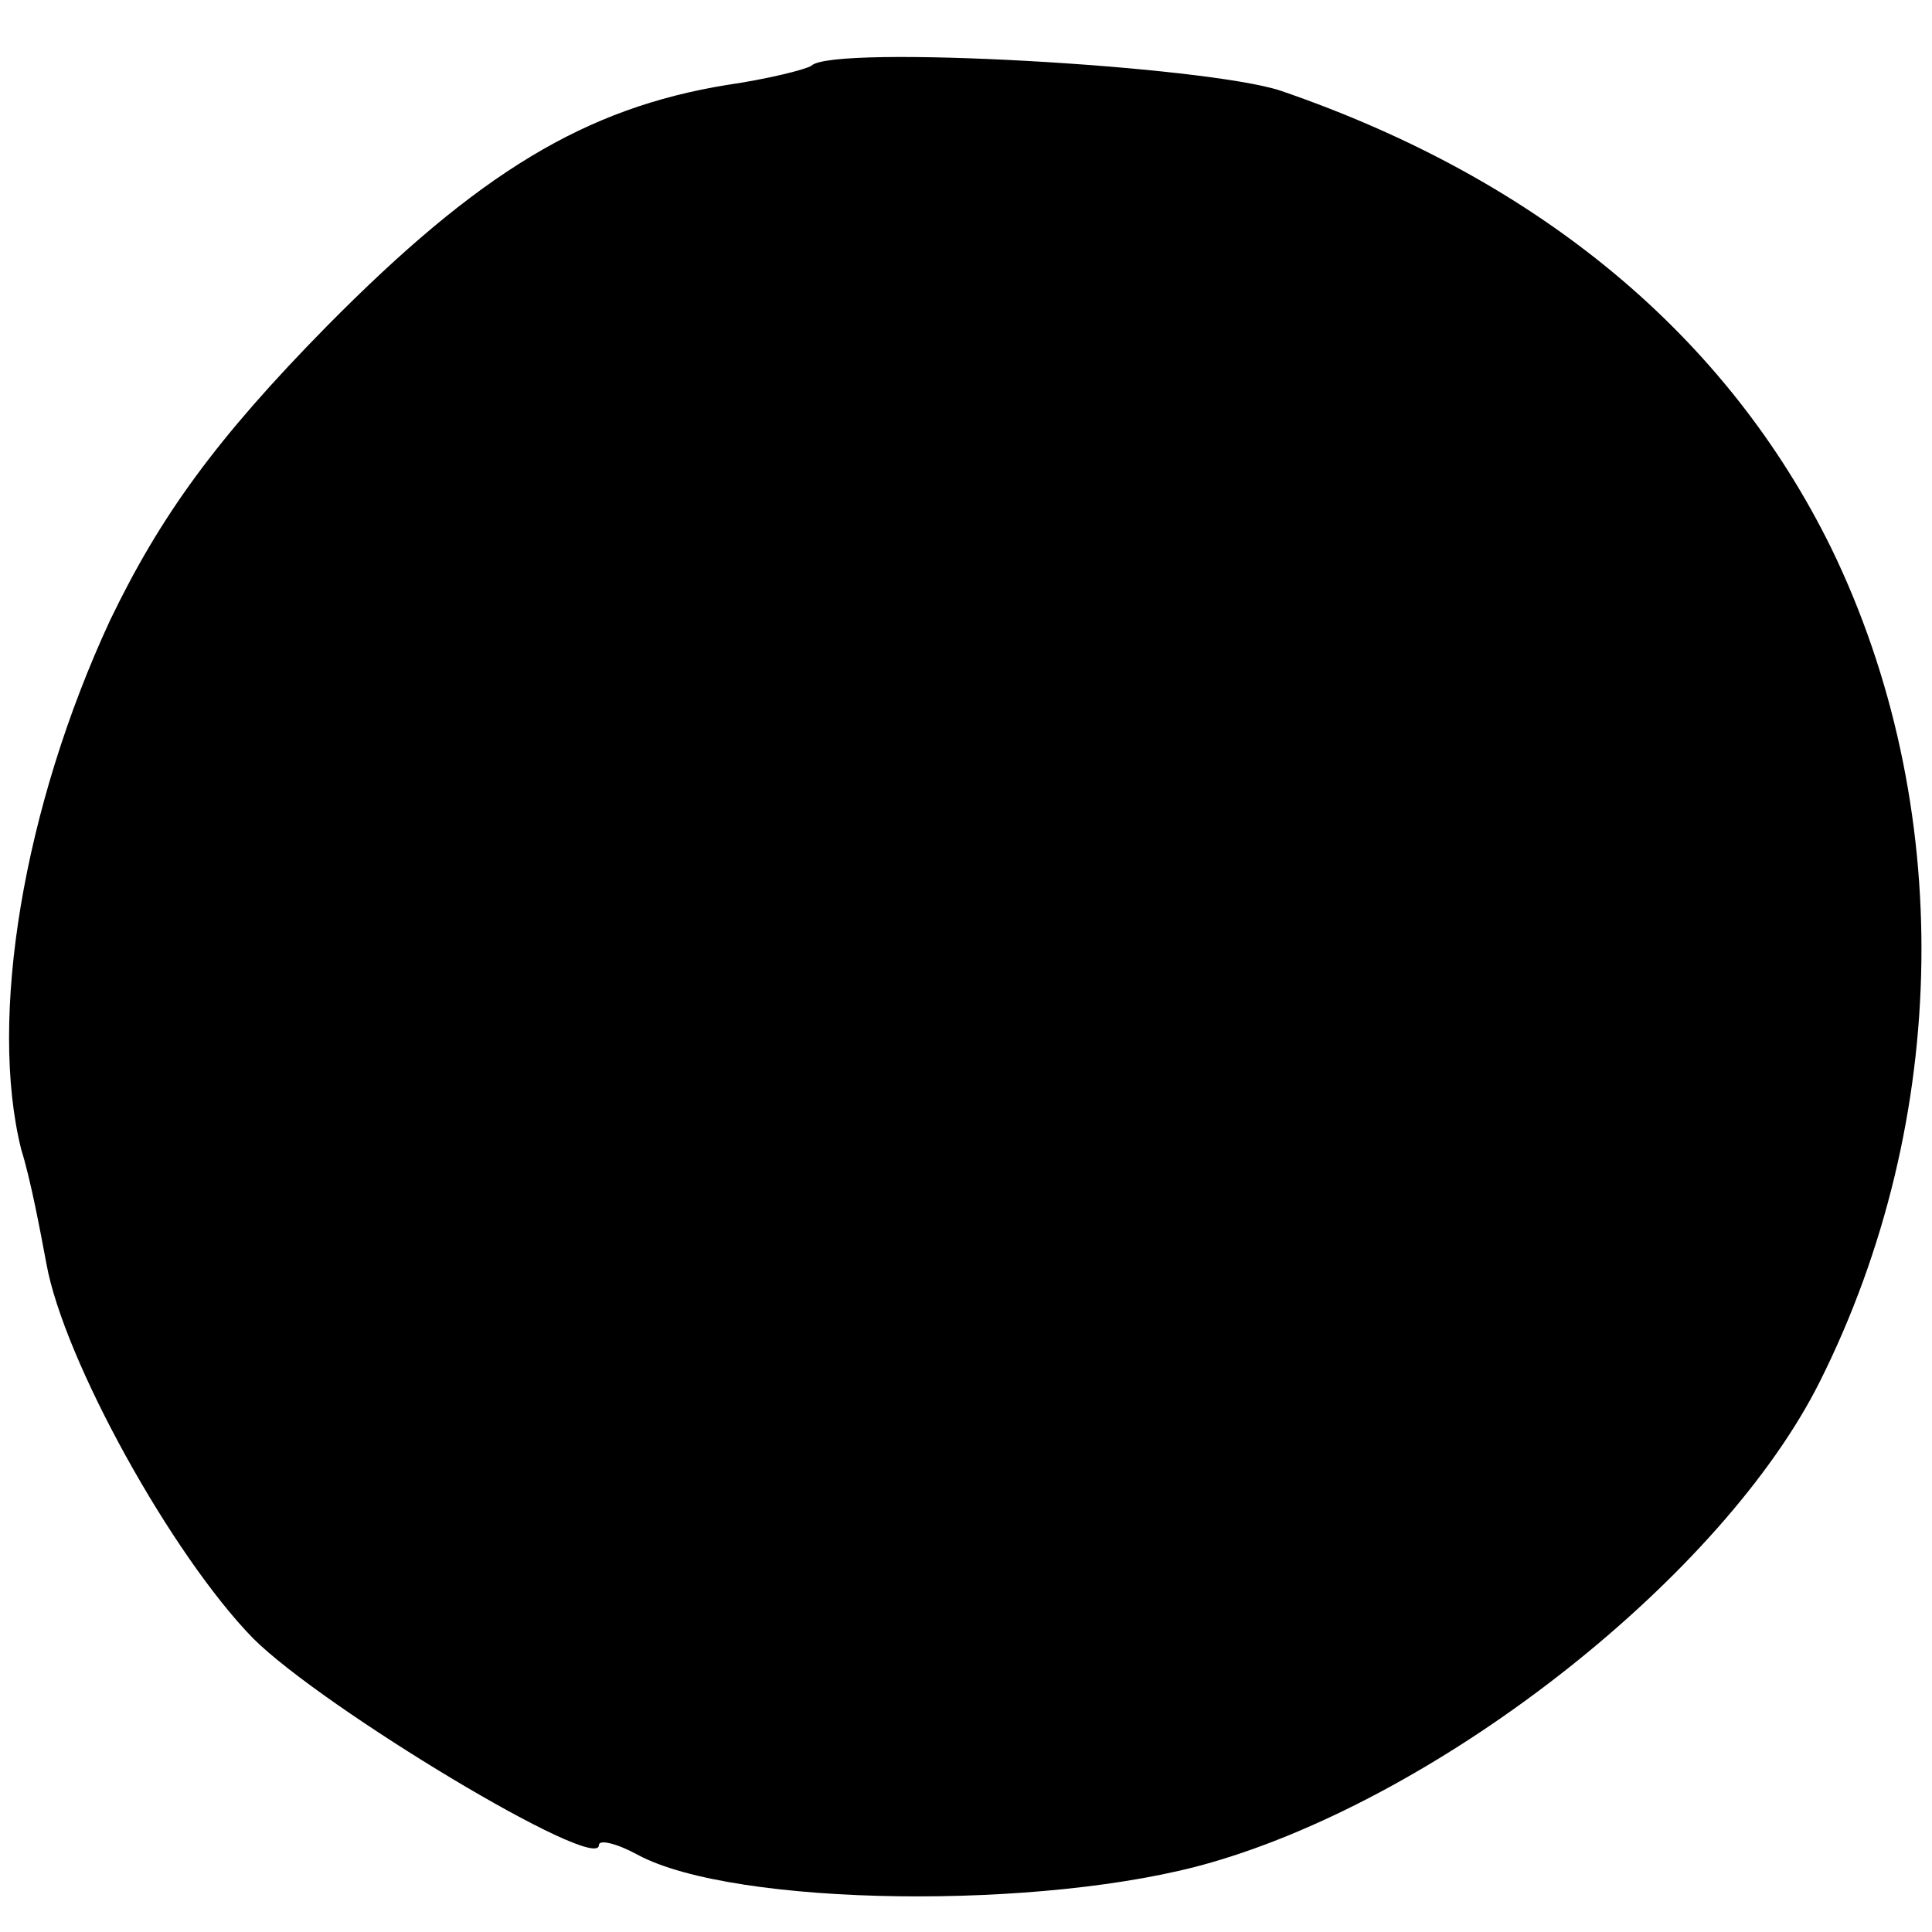 <?xml version="1.0" standalone="no"?>
<!DOCTYPE svg PUBLIC "-//W3C//DTD SVG 20010904//EN"
 "http://www.w3.org/TR/2001/REC-SVG-20010904/DTD/svg10.dtd">
<svg version="1.0" xmlns="http://www.w3.org/2000/svg"
 width="100pt" height="100pt" viewBox="0 0 100 100"
 preserveAspectRatio="xMidYMid meet">
<g transform="translate(0,100) scale(0.1,-0.1)"
fill="#000000" stroke="none">
<path d="M420 966 c-3 -2 -23 -7 -44 -10 -73 -12 -128 -45 -207 -125 -57 -58
-86 -98 -112 -152 -45 -97 -63 -206 -46 -274 5 -16 10 -43 13 -59 9 -50 65
-151 107 -194 36 -36 179 -122 179 -107 0 3 9 1 20 -5 50 -27 211 -29 297 -4
121 35 265 149 315 249 68 136 70 299 6 431 -54 110 -151 191 -285 237 -39 13
-232 24 -243 13z"/>
</g>
</svg>
